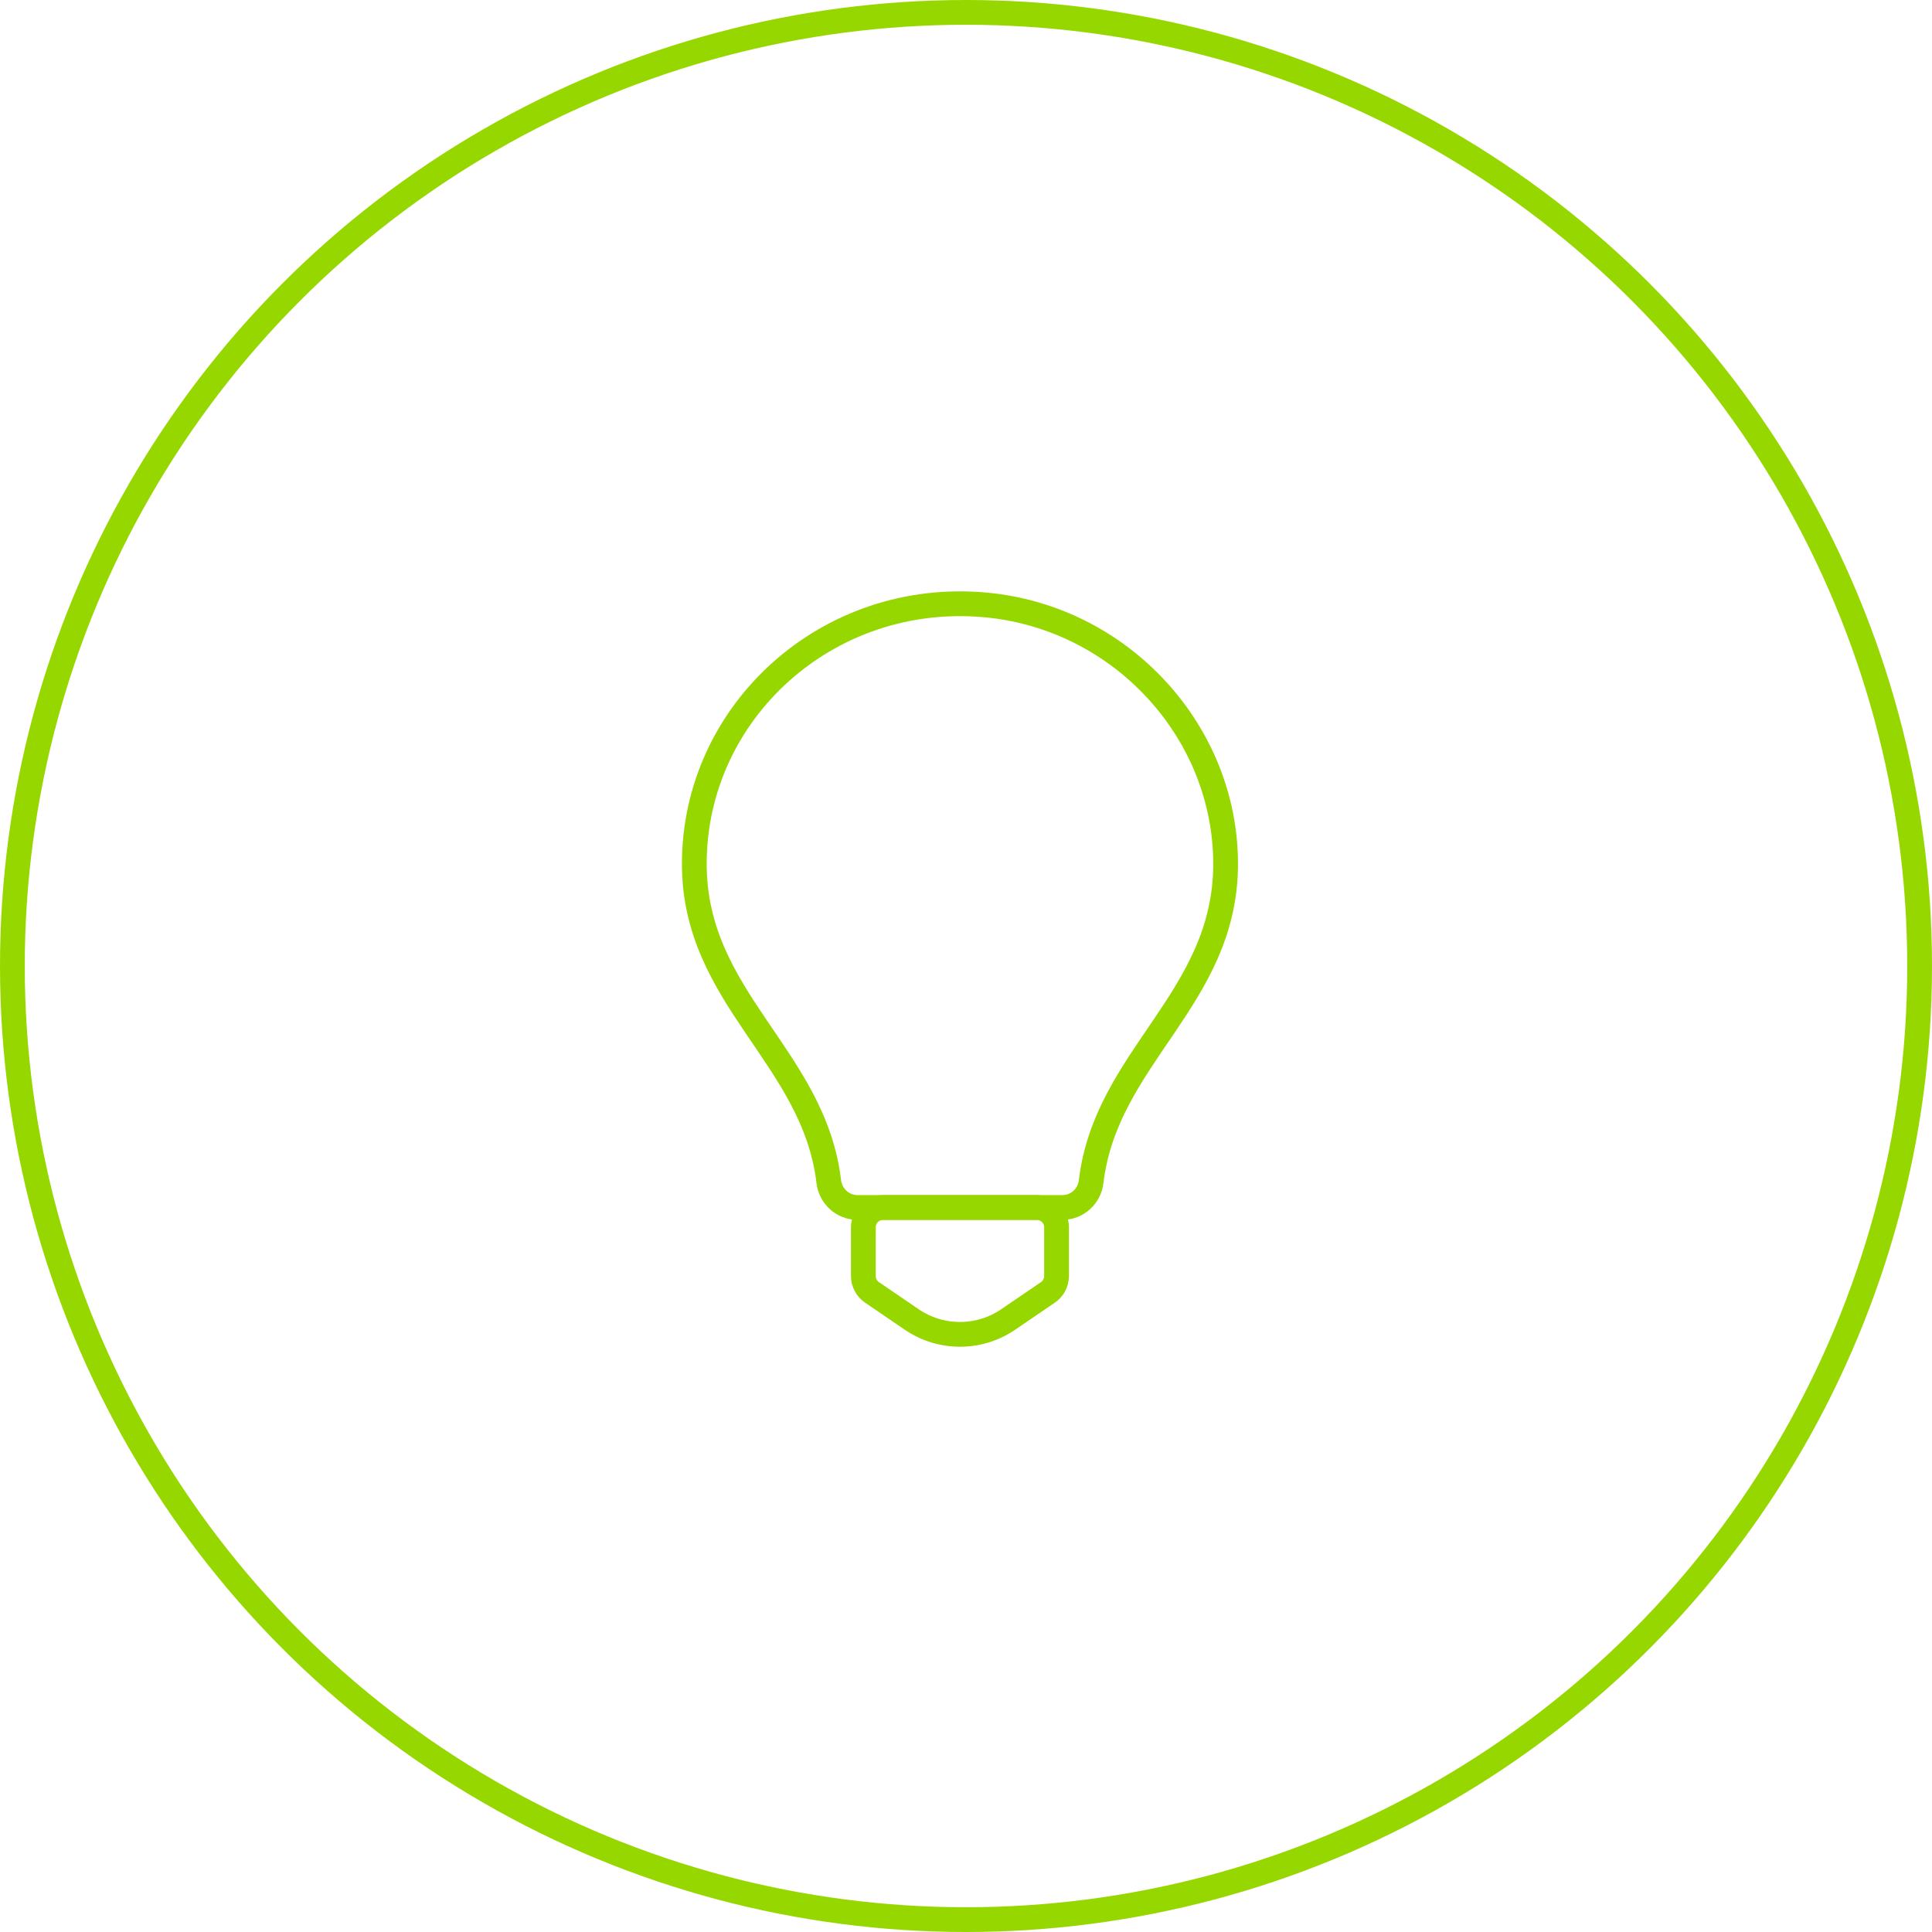 <?xml version="1.0" encoding="UTF-8"?>
<svg width="78px" height="78px" viewBox="0 0 78 78" version="1.1" xmlns="http://www.w3.org/2000/svg" xmlns:xlink="http://www.w3.org/1999/xlink">
    <title>BOX-BIANCO-icon-relamping</title>
    <g id="6.-Efficienza-Energetica-✴️" stroke="none" stroke-width="1" fill="none" fill-rule="evenodd">
        <g id="BOX-BIANCO-icon-reputazione" stroke="#97D700">
            <circle id="Oval" cx="39" cy="39" r="38.5"></circle>
            <g id="Group" transform="translate(19.5, 19.5)" stroke-linecap="round" stroke-linejoin="round">
                <g id="Group" transform="translate(8.531, 4.875)">
                    <path d="M16.021,23.333 C16.62,18.289 21.429,15.955 21.45,10.54 C21.47,5.178 17.233,0.561 11.784,0.05 C5.385,-0.551 0,4.361 0,10.504 C0,15.943 4.826,18.276 5.429,23.328 C5.499,23.918 5.988,24.375 6.596,24.375 L14.857,24.375 C15.461,24.375 15.951,23.921 16.021,23.333 Z" id="Stroke-3"></path>
                    <path d="M7.625,24.375 L13.825,24.375 C14.267,24.375 14.625,24.733 14.625,25.175 L14.625,27.141 C14.625,27.405 14.494,27.653 14.276,27.802 L12.675,28.894 C11.499,29.697 9.951,29.697 8.775,28.894 L7.174,27.802 C6.956,27.653 6.825,27.405 6.825,27.141 L6.825,25.175 C6.825,24.733 7.183,24.375 7.625,24.375 Z" id="Rectangle"></path>
                </g>
            </g>
        </g>
    </g>
</svg>
